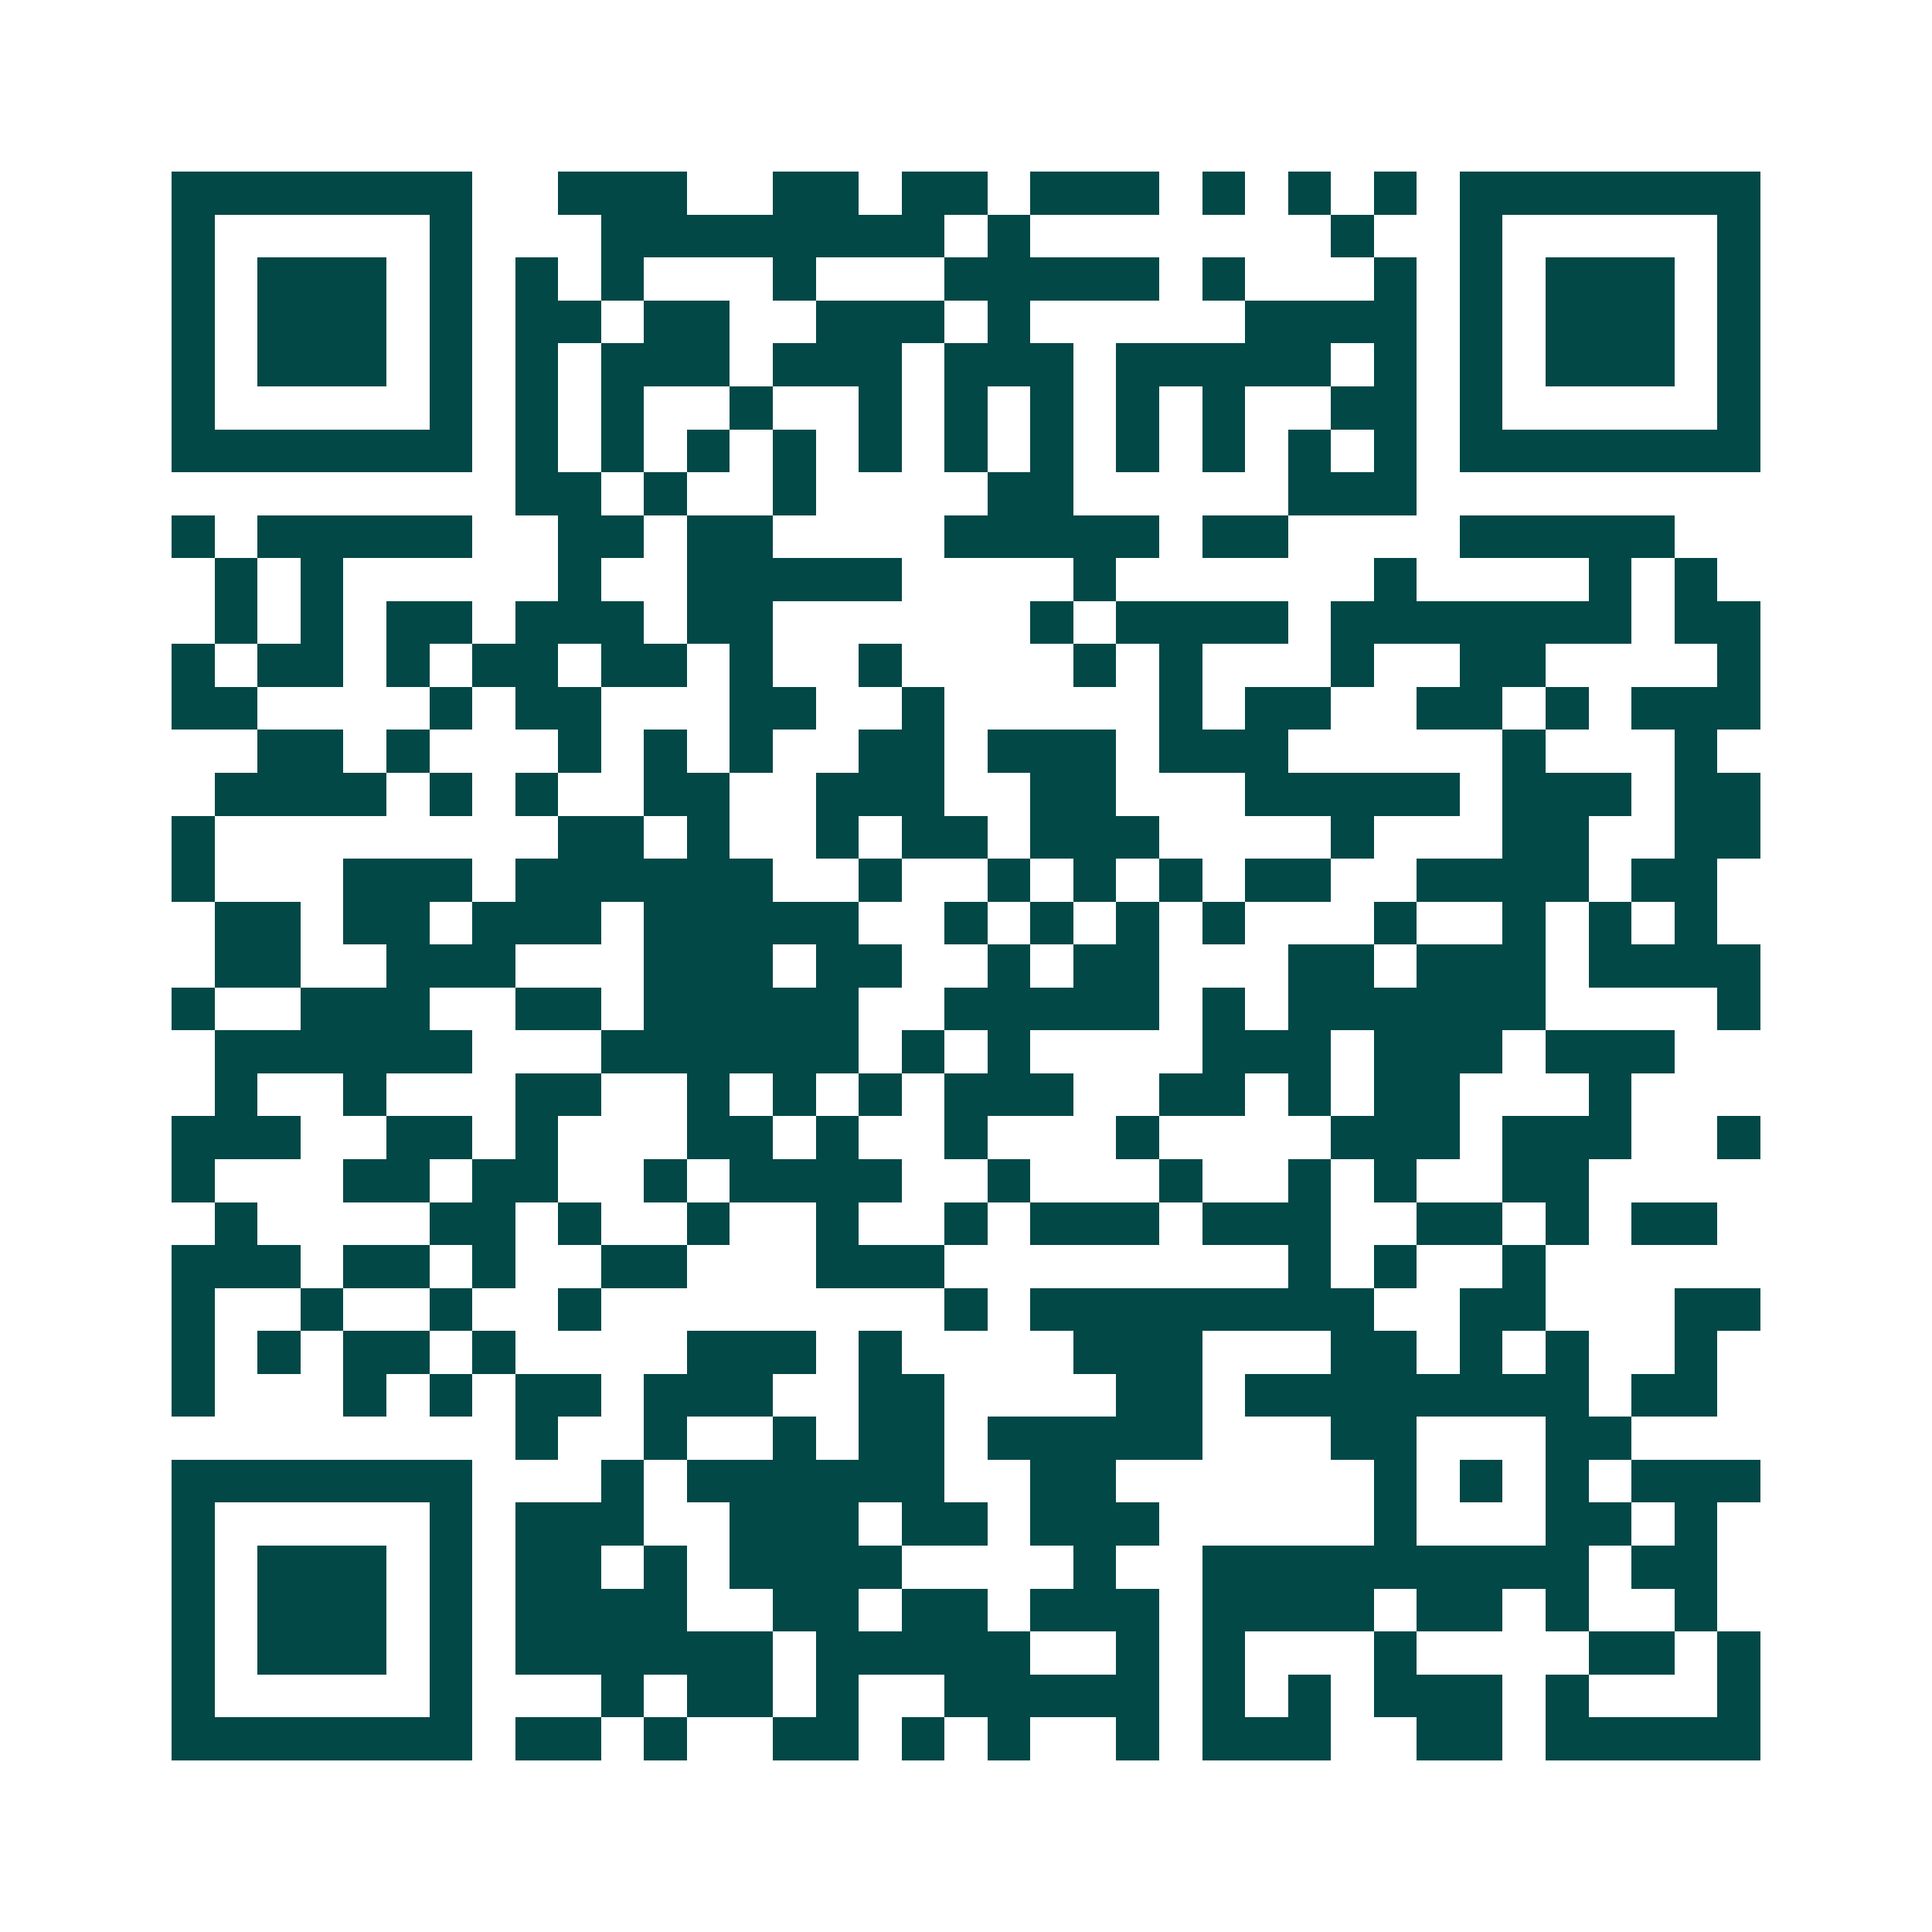 <svg xmlns="http://www.w3.org/2000/svg" width="200" height="200" viewBox="0 0 45 45" shape-rendering="crispEdges"><path fill="#ffffff" d="M0 0h45v45H0z"/><path stroke="#014847" d="M4 4.5h7m2 0h3m2 0h2m1 0h2m1 0h3m1 0h1m1 0h1m1 0h1m1 0h7M4 5.5h1m5 0h1m3 0h8m1 0h1m7 0h1m2 0h1m5 0h1M4 6.5h1m1 0h3m1 0h1m1 0h1m1 0h1m3 0h1m3 0h5m1 0h1m3 0h1m1 0h1m1 0h3m1 0h1M4 7.5h1m1 0h3m1 0h1m1 0h2m1 0h2m2 0h3m1 0h1m5 0h4m1 0h1m1 0h3m1 0h1M4 8.5h1m1 0h3m1 0h1m1 0h1m1 0h3m1 0h3m1 0h3m1 0h5m1 0h1m1 0h1m1 0h3m1 0h1M4 9.5h1m5 0h1m1 0h1m1 0h1m2 0h1m2 0h1m1 0h1m1 0h1m1 0h1m1 0h1m2 0h2m1 0h1m5 0h1M4 10.5h7m1 0h1m1 0h1m1 0h1m1 0h1m1 0h1m1 0h1m1 0h1m1 0h1m1 0h1m1 0h1m1 0h1m1 0h7M12 11.5h2m1 0h1m2 0h1m4 0h2m5 0h3M4 12.5h1m1 0h5m2 0h2m1 0h2m4 0h5m1 0h2m4 0h5M5 13.5h1m1 0h1m5 0h1m2 0h5m4 0h1m6 0h1m4 0h1m1 0h1M5 14.5h1m1 0h1m1 0h2m1 0h3m1 0h2m6 0h1m1 0h4m1 0h7m1 0h2M4 15.5h1m1 0h2m1 0h1m1 0h2m1 0h2m1 0h1m2 0h1m4 0h1m1 0h1m3 0h1m2 0h2m4 0h1M4 16.5h2m4 0h1m1 0h2m3 0h2m2 0h1m5 0h1m1 0h2m2 0h2m1 0h1m1 0h3M6 17.5h2m1 0h1m3 0h1m1 0h1m1 0h1m2 0h2m1 0h3m1 0h3m5 0h1m3 0h1M5 18.5h4m1 0h1m1 0h1m2 0h2m2 0h3m2 0h2m3 0h5m1 0h3m1 0h2M4 19.5h1m8 0h2m1 0h1m2 0h1m1 0h2m1 0h3m4 0h1m3 0h2m2 0h2M4 20.5h1m3 0h3m1 0h6m2 0h1m2 0h1m1 0h1m1 0h1m1 0h2m2 0h4m1 0h2M5 21.5h2m1 0h2m1 0h3m1 0h5m2 0h1m1 0h1m1 0h1m1 0h1m3 0h1m2 0h1m1 0h1m1 0h1M5 22.5h2m2 0h3m3 0h3m1 0h2m2 0h1m1 0h2m3 0h2m1 0h3m1 0h4M4 23.5h1m2 0h3m2 0h2m1 0h5m2 0h5m1 0h1m1 0h6m4 0h1M5 24.5h6m3 0h6m1 0h1m1 0h1m4 0h3m1 0h3m1 0h3M5 25.5h1m2 0h1m3 0h2m2 0h1m1 0h1m1 0h1m1 0h3m2 0h2m1 0h1m1 0h2m3 0h1M4 26.5h3m2 0h2m1 0h1m3 0h2m1 0h1m2 0h1m3 0h1m4 0h3m1 0h3m2 0h1M4 27.5h1m3 0h2m1 0h2m2 0h1m1 0h4m2 0h1m3 0h1m2 0h1m1 0h1m2 0h2M5 28.5h1m4 0h2m1 0h1m2 0h1m2 0h1m2 0h1m1 0h3m1 0h3m2 0h2m1 0h1m1 0h2M4 29.5h3m1 0h2m1 0h1m2 0h2m3 0h3m8 0h1m1 0h1m2 0h1M4 30.5h1m2 0h1m2 0h1m2 0h1m8 0h1m1 0h8m2 0h2m3 0h2M4 31.5h1m1 0h1m1 0h2m1 0h1m4 0h3m1 0h1m4 0h3m3 0h2m1 0h1m1 0h1m2 0h1M4 32.5h1m3 0h1m1 0h1m1 0h2m1 0h3m2 0h2m4 0h2m1 0h8m1 0h2M12 33.5h1m2 0h1m2 0h1m1 0h2m1 0h5m3 0h2m3 0h2M4 34.5h7m3 0h1m1 0h6m2 0h2m6 0h1m1 0h1m1 0h1m1 0h3M4 35.5h1m5 0h1m1 0h3m2 0h3m1 0h2m1 0h3m5 0h1m3 0h2m1 0h1M4 36.5h1m1 0h3m1 0h1m1 0h2m1 0h1m1 0h4m4 0h1m2 0h9m1 0h2M4 37.5h1m1 0h3m1 0h1m1 0h4m2 0h2m1 0h2m1 0h3m1 0h4m1 0h2m1 0h1m2 0h1M4 38.5h1m1 0h3m1 0h1m1 0h6m1 0h5m2 0h1m1 0h1m3 0h1m4 0h2m1 0h1M4 39.5h1m5 0h1m3 0h1m1 0h2m1 0h1m2 0h5m1 0h1m1 0h1m1 0h3m1 0h1m3 0h1M4 40.5h7m1 0h2m1 0h1m2 0h2m1 0h1m1 0h1m2 0h1m1 0h3m2 0h2m1 0h5"/></svg>
